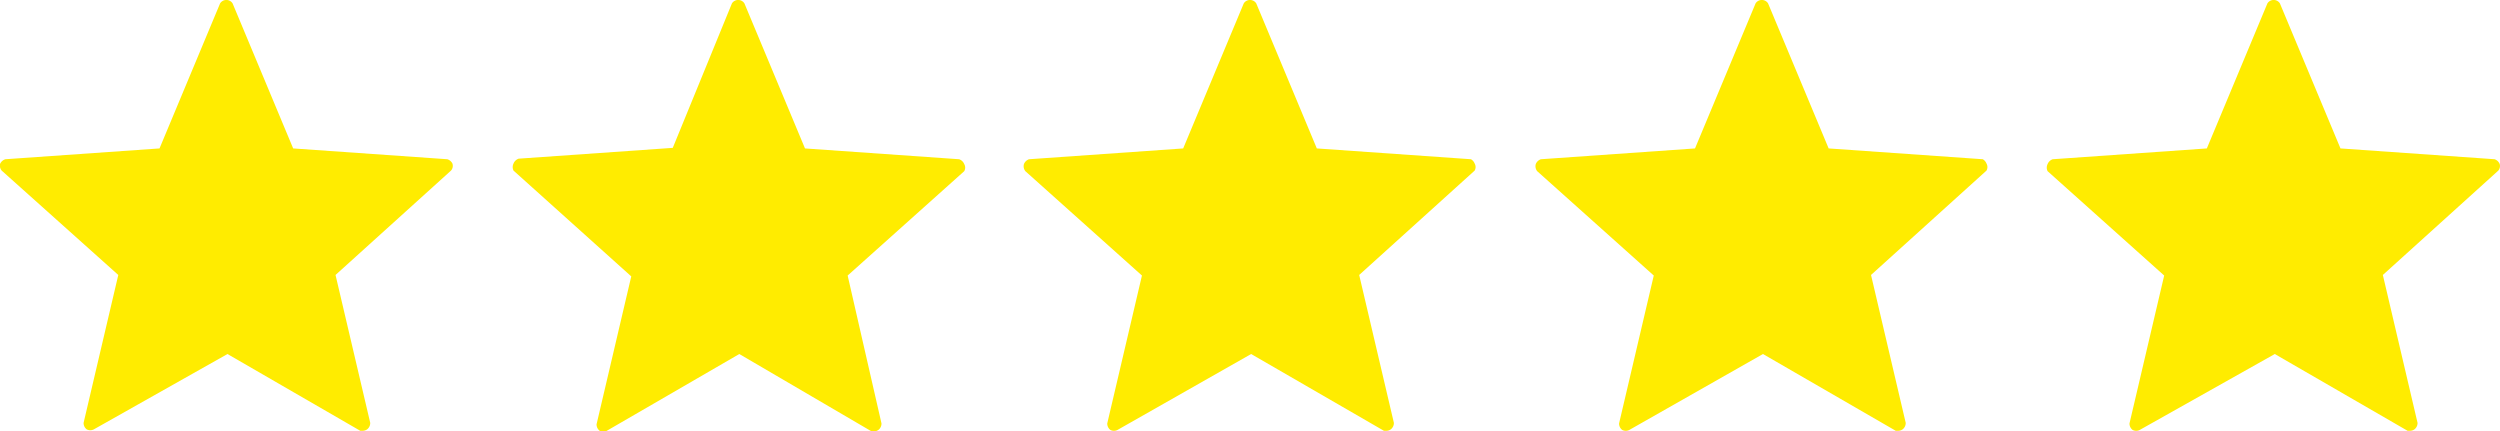 <?xml version="1.0" encoding="UTF-8"?> <svg xmlns="http://www.w3.org/2000/svg" viewBox="0 0 87.92 15.17"> <defs> <style>.a{fill:#ffec00;}</style> </defs> <title>zpe-bewertungen-5</title> <path class="a" d="M33.91,5.77a.25.25,0,0,1,0,.25l-4.1,3.67L31,14.89a.28.28,0,0,1-.11.23.27.27,0,0,1-.15.05l-.09,0L26,12.45l-4.66,2.7a.27.27,0,0,1-.25,0,.28.28,0,0,1-.11-.23l1.22-5.2L18.06,6a.28.28,0,0,1,0-.25.3.3,0,0,1,.18-.17l5.42-.38L25.74.12a.26.26,0,0,1,.44,0l2.13,5.1,5.42.38A.3.3,0,0,1,33.91,5.77ZM15.73,5.6l-5.42-.38L8.18.12a.26.26,0,0,0-.44,0L5.61,5.22.19,5.6A.3.3,0,0,0,0,5.77.28.28,0,0,0,.06,6l4.1,3.67-1.22,5.2a.28.28,0,0,0,.11.23.27.27,0,0,0,.25,0L8,12.45l4.67,2.7.09,0a.27.27,0,0,0,.15-.05.28.28,0,0,0,.11-.23l-1.22-5.2L15.86,6a.25.25,0,0,0,.05-.25A.3.3,0,0,0,15.73,5.6Zm36,0-5.42-.38L44.18.12a.26.26,0,0,0-.44,0l-2.13,5.1-5.42.38a.3.3,0,0,0-.18.17.28.28,0,0,0,.05.25l4.1,3.67-1.22,5.2a.28.28,0,0,0,.11.23.27.27,0,0,0,.25,0L44,12.45l4.67,2.7.09,0a.27.27,0,0,0,.15-.05.28.28,0,0,0,.11-.23l-1.22-5.2L51.86,6a.25.25,0,0,0,0-.25A.3.3,0,0,0,51.73,5.6Zm18,0-5.42-.38L62.18.12a.26.26,0,0,0-.44,0l-2.13,5.1-5.42.38a.3.3,0,0,0-.18.17.28.28,0,0,0,.05.25l4.1,3.67-1.22,5.2a.28.28,0,0,0,.11.23.27.27,0,0,0,.25,0L62,12.45l4.67,2.7.09,0a.27.27,0,0,0,.15-.05.28.28,0,0,0,.11-.23l-1.22-5.2L69.86,6a.25.25,0,0,0,0-.25A.3.3,0,0,0,69.73,5.6Zm18.18.17a.3.3,0,0,0-.18-.17l-5.42-.38L80.18.12a.26.26,0,0,0-.44,0l-2.13,5.1-5.42.38a.3.3,0,0,0-.18.17.28.28,0,0,0,0,.25l4.1,3.67-1.22,5.2a.28.28,0,0,0,.11.23.27.27,0,0,0,.25,0L80,12.45l4.67,2.7.09,0a.27.27,0,0,0,.15-.05.28.28,0,0,0,.11-.23l-1.22-5.2L87.86,6A.25.25,0,0,0,87.91,5.77Z"></path> </svg> 